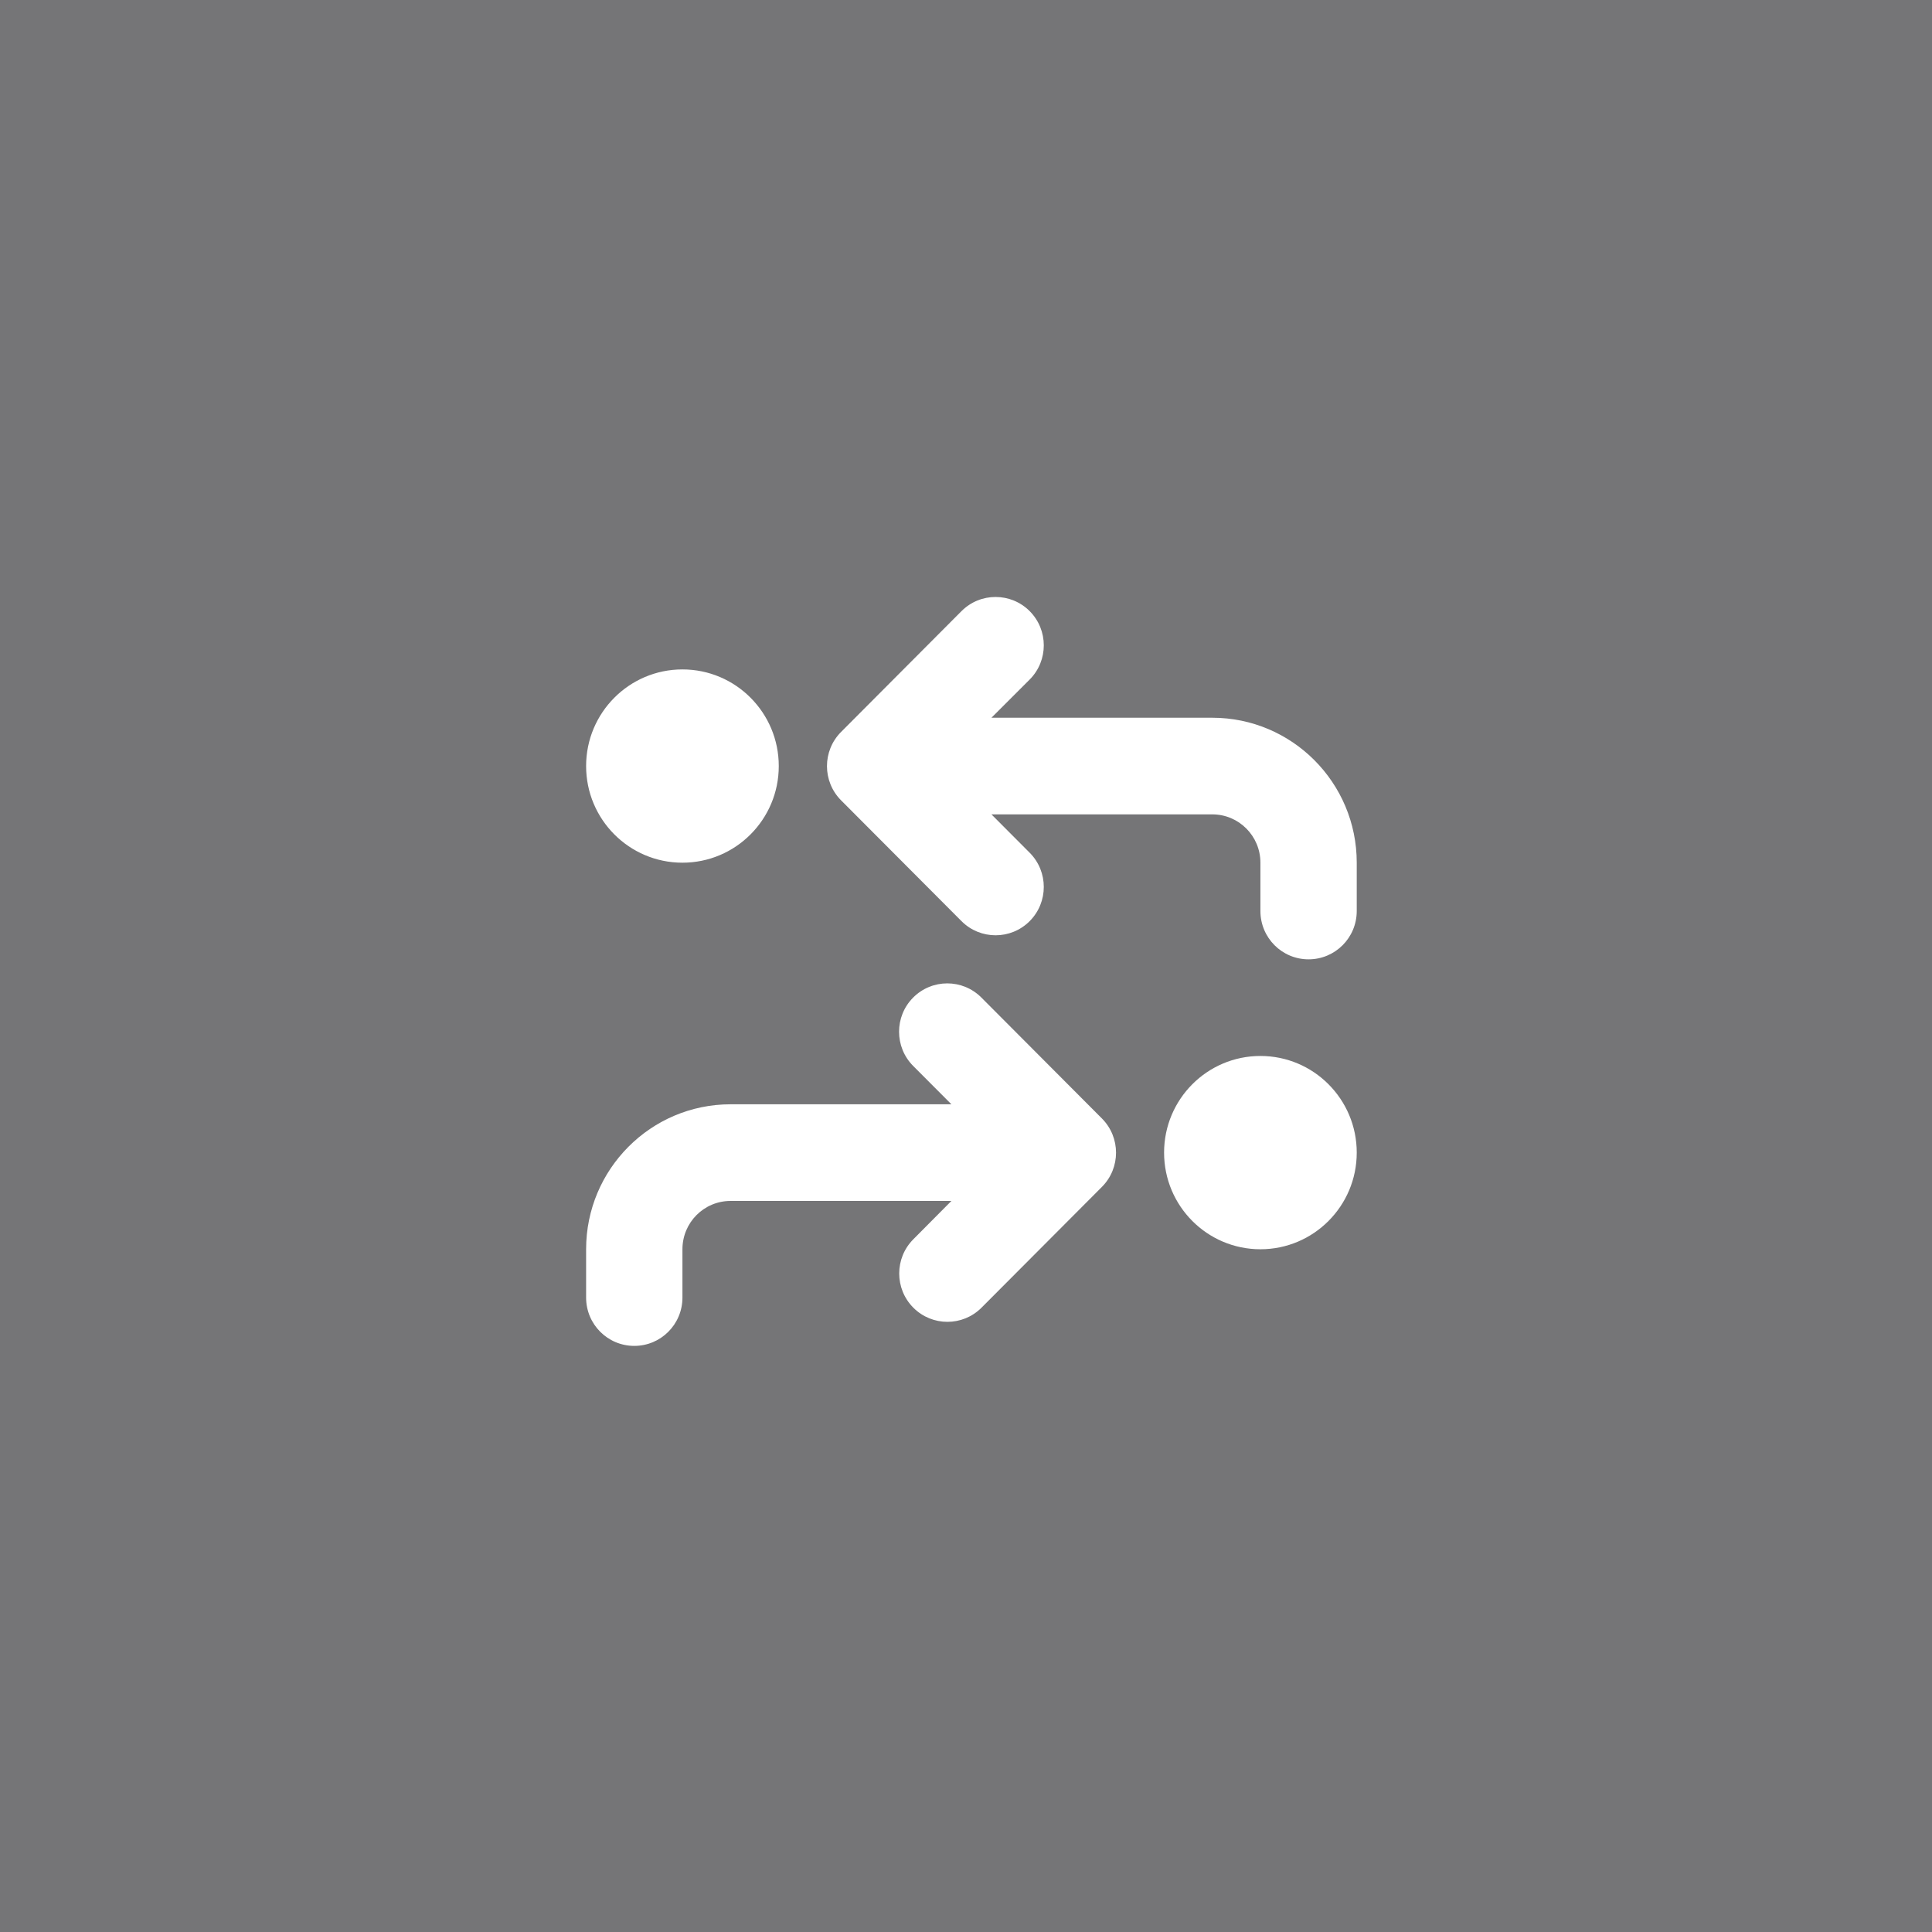 <svg width="178" height="178" viewBox="0 0 178 178" fill="none" xmlns="http://www.w3.org/2000/svg">
<rect x="0" y="0" width="178" height="178" fill="#808080" stroke="none"/>
<path opacity="0.2" d="M178 0H0V178H178V0Z" fill="#4F4F59"/>
<path d="M88.585 56.305C90.318 54.566 93.133 54.566 94.867 56.305C96.6 58.044 96.6 60.868 94.867 62.607L91.344 66.127H111.688C119.037 66.127 125 72.109 125 79.482V83.934C125 86.396 123.017 88.386 120.562 88.386C118.108 88.386 116.125 86.396 116.125 83.934V79.482C116.125 77.02 114.142 75.03 111.688 75.03H91.344L94.867 78.564C96.6 80.303 96.6 83.127 94.867 84.866C93.133 86.605 90.318 86.605 88.585 84.866L77.491 73.737C75.758 71.998 75.758 69.174 77.491 67.435L88.585 56.304V56.305ZM90.429 91.919L101.523 103.049C103.256 104.788 103.256 107.612 101.523 109.351L90.429 120.48C88.696 122.219 85.881 122.219 84.147 120.48C82.414 118.741 82.414 115.917 84.147 114.178L87.656 110.645H67.312C64.858 110.645 62.875 112.634 62.875 115.097V119.548C62.875 122.011 60.892 124 58.438 124C55.983 124 54 122.011 54 119.548V115.097C54 107.723 59.963 101.741 67.312 101.741H87.656L84.133 98.208C82.4 96.469 82.4 93.644 84.133 91.906C85.867 90.166 88.682 90.166 90.415 91.906L90.429 91.919ZM107.25 106.193C107.25 101.275 111.223 97.289 116.125 97.289C121.027 97.289 125 101.275 125 106.193C125 111.111 121.027 115.097 116.125 115.097C111.223 115.097 107.25 111.111 107.25 106.193ZM62.875 79.482C57.973 79.482 54 75.495 54 70.579C54 65.662 57.973 61.675 62.875 61.675C67.777 61.675 71.75 65.661 71.75 70.579C71.75 75.496 67.777 79.482 62.875 79.482Z" fill="white"/>
</svg>
